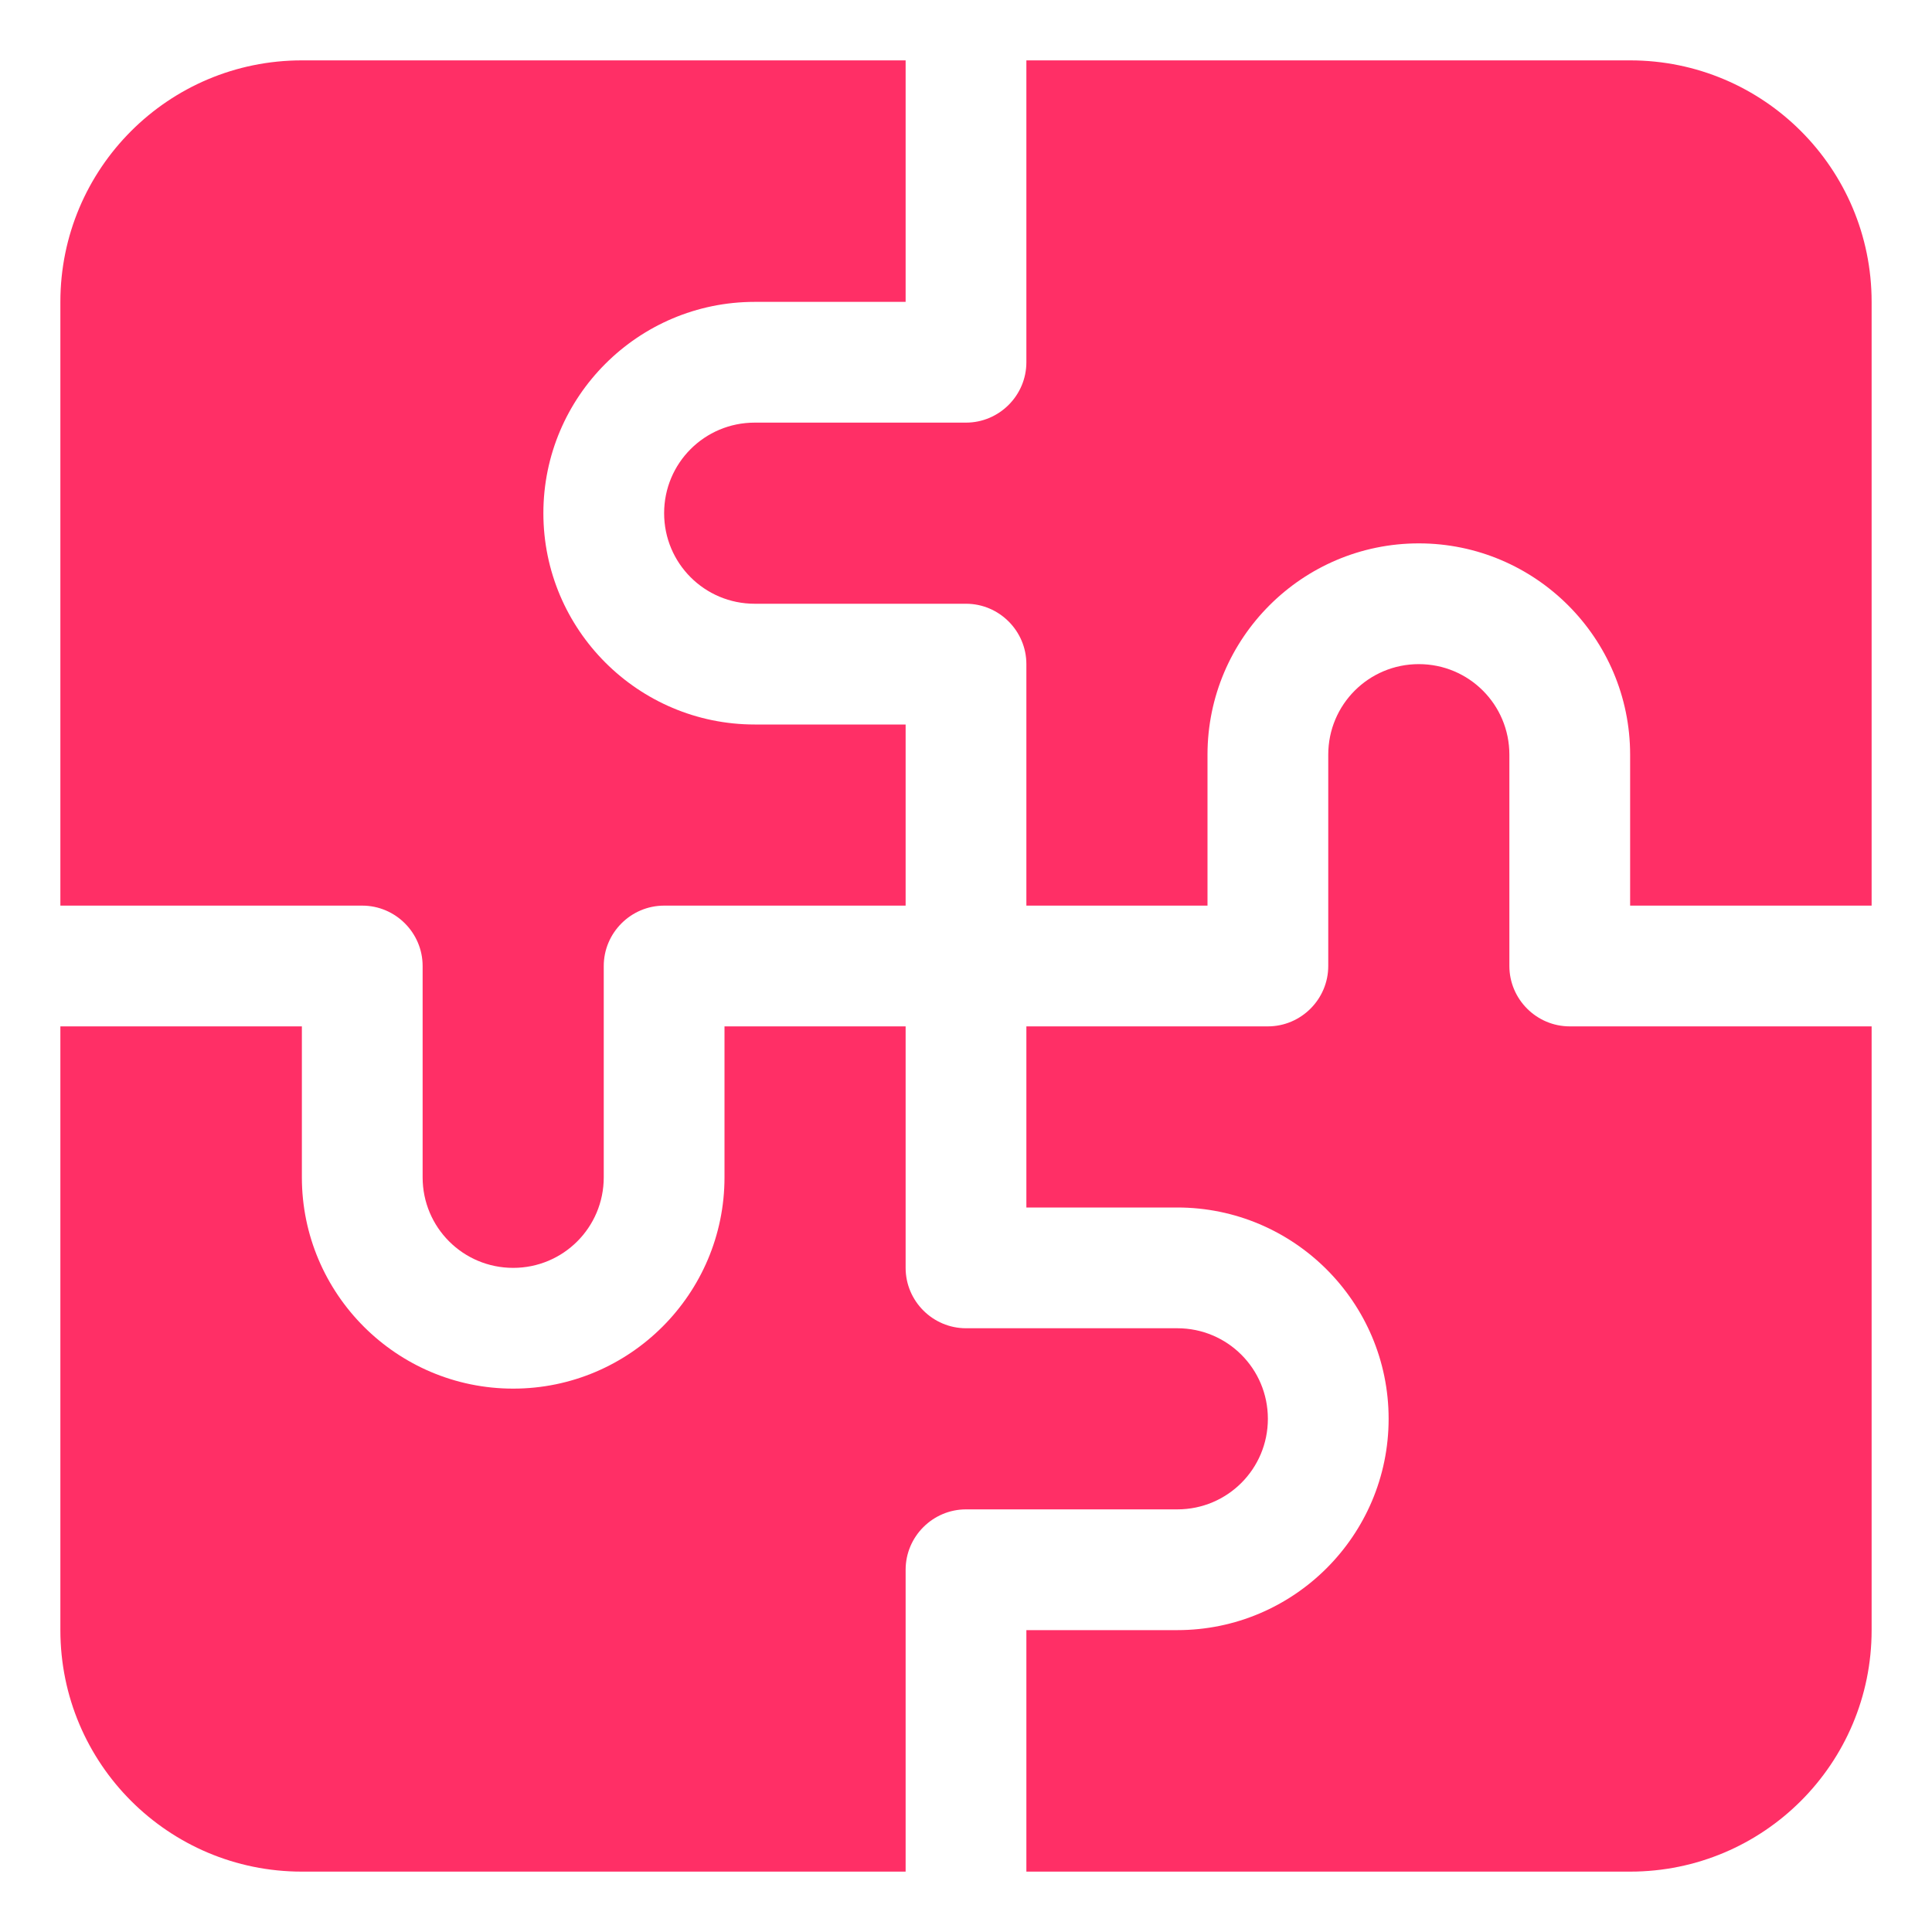 <svg width="32" height="32" viewBox="0 0 32 32" fill="none" xmlns="http://www.w3.org/2000/svg">
<path d="M17 6C17 6.55 16.55 7 16 7H12.5C11.67 7 11 7.67 11 8.5C11 9.33 11.67 10 12.5 10H16C16.55 10 17 10.45 17 11V15H20V12.5C20 10.57 21.57 9 23.5 9C25.43 9 27 10.57 27 12.5V15H31V5C31 2.79 29.21 1 27 1H17V6Z" fill="#FF2F66"/>
<path d="M6 15C6.55 15 7 15.45 7 16V19.5C7 20.33 7.67 21 8.5 21C9.33 21 10 20.33 10 19.5V16C10 15.45 10.45 15 11 15H15V12H12.5C10.57 12 9 10.43 9 8.5C9 6.57 10.57 5 12.5 5H15V1H5C2.79 1 1 2.79 1 5V15H6Z" fill="#FF2F66"/>
<path d="M15 26C15 25.45 15.45 25 16 25H19.5C20.33 25 21 24.33 21 23.5C21 22.67 20.33 22 19.5 22H16C15.45 22 15 21.55 15 21V17H12V19.5C12 21.43 10.43 23 8.5 23C6.57 23 5 21.43 5 19.5V17H1V27C1 29.21 2.79 31 5 31H15V26Z" fill="#FF2F66"/>
<path d="M26 17C25.45 17 25 16.55 25 16V12.5C25 11.67 24.33 11 23.5 11C22.67 11 22 11.67 22 12.5V16C22 16.55 21.55 17 21 17H17V20H19.5C21.43 20 23 21.57 23 23.5C23 25.43 21.43 27 19.5 27H17V31H27C29.21 31 31 29.21 31 27V17H26Z" fill="#FF2F66"/>
</svg>
